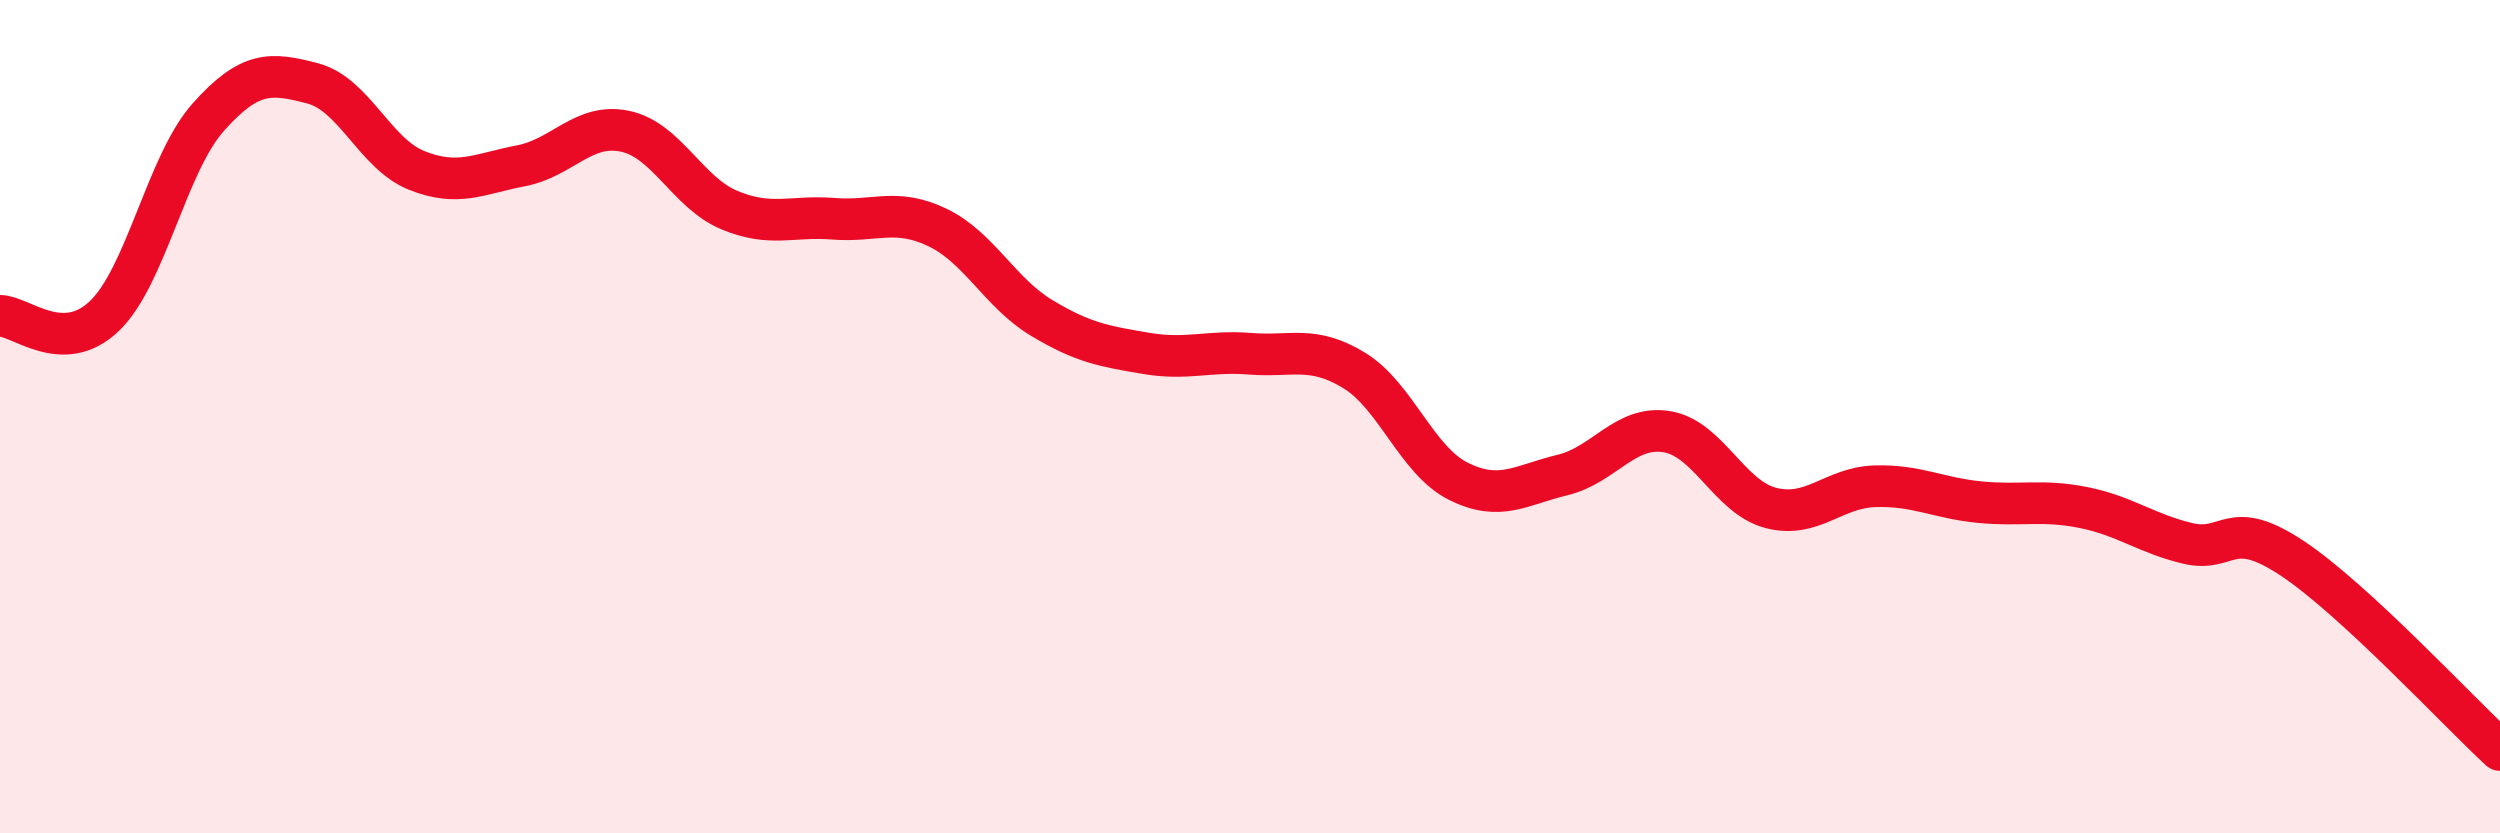 
    <svg width="60" height="20" viewBox="0 0 60 20" xmlns="http://www.w3.org/2000/svg">
      <path
        d="M 0,7.58 C 0.5,7.58 1.5,8.54 2.5,7.59 C 3.5,6.64 4,3.93 5,2.81 C 6,1.69 6.5,1.74 7.5,2 C 8.5,2.26 9,3.69 10,4.09 C 11,4.49 11.5,4.17 12.5,3.98 C 13.5,3.79 14,2.94 15,3.15 C 16,3.36 16.5,4.62 17.5,5.04 C 18.5,5.46 19,5.17 20,5.25 C 21,5.33 21.5,4.98 22.5,5.46 C 23.5,5.94 24,7.03 25,7.63 C 26,8.23 26.5,8.31 27.5,8.48 C 28.5,8.65 29,8.41 30,8.49 C 31,8.57 31.5,8.28 32.5,8.89 C 33.5,9.5 34,11.05 35,11.55 C 36,12.05 36.5,11.64 37.5,11.4 C 38.5,11.16 39,10.2 40,10.36 C 41,10.52 41.5,11.93 42.5,12.19 C 43.5,12.45 44,11.7 45,11.67 C 46,11.64 46.5,11.95 47.5,12.05 C 48.5,12.15 49,11.98 50,12.18 C 51,12.38 51.5,12.8 52.5,13.04 C 53.5,13.28 53.5,12.4 55,13.39 C 56.5,14.38 59,17.08 60,18L60 20L0 20Z"
        fill="#EB0A25"
        opacity="0.1"
        stroke-linecap="round"
        stroke-linejoin="round"
      />
      <path
        d="M 0,7.58 C 0.5,7.58 1.5,8.54 2.5,7.59 C 3.5,6.64 4,3.93 5,2.81 C 6,1.69 6.5,1.74 7.5,2 C 8.5,2.26 9,3.69 10,4.09 C 11,4.49 11.5,4.17 12.5,3.98 C 13.5,3.79 14,2.94 15,3.15 C 16,3.36 16.5,4.62 17.5,5.04 C 18.5,5.46 19,5.17 20,5.25 C 21,5.33 21.5,4.98 22.5,5.46 C 23.5,5.94 24,7.03 25,7.63 C 26,8.23 26.5,8.31 27.5,8.48 C 28.5,8.65 29,8.41 30,8.49 C 31,8.57 31.5,8.28 32.5,8.89 C 33.5,9.5 34,11.05 35,11.55 C 36,12.05 36.5,11.64 37.5,11.4 C 38.5,11.16 39,10.2 40,10.36 C 41,10.52 41.5,11.93 42.5,12.19 C 43.5,12.45 44,11.7 45,11.67 C 46,11.64 46.5,11.95 47.5,12.05 C 48.5,12.15 49,11.98 50,12.18 C 51,12.38 51.5,12.8 52.5,13.04 C 53.5,13.28 53.5,12.4 55,13.39 C 56.5,14.38 59,17.08 60,18"
        stroke="#EB0A25"
        stroke-width="1"
        fill="none"
        stroke-linecap="round"
        stroke-linejoin="round"
      />
    </svg>
  